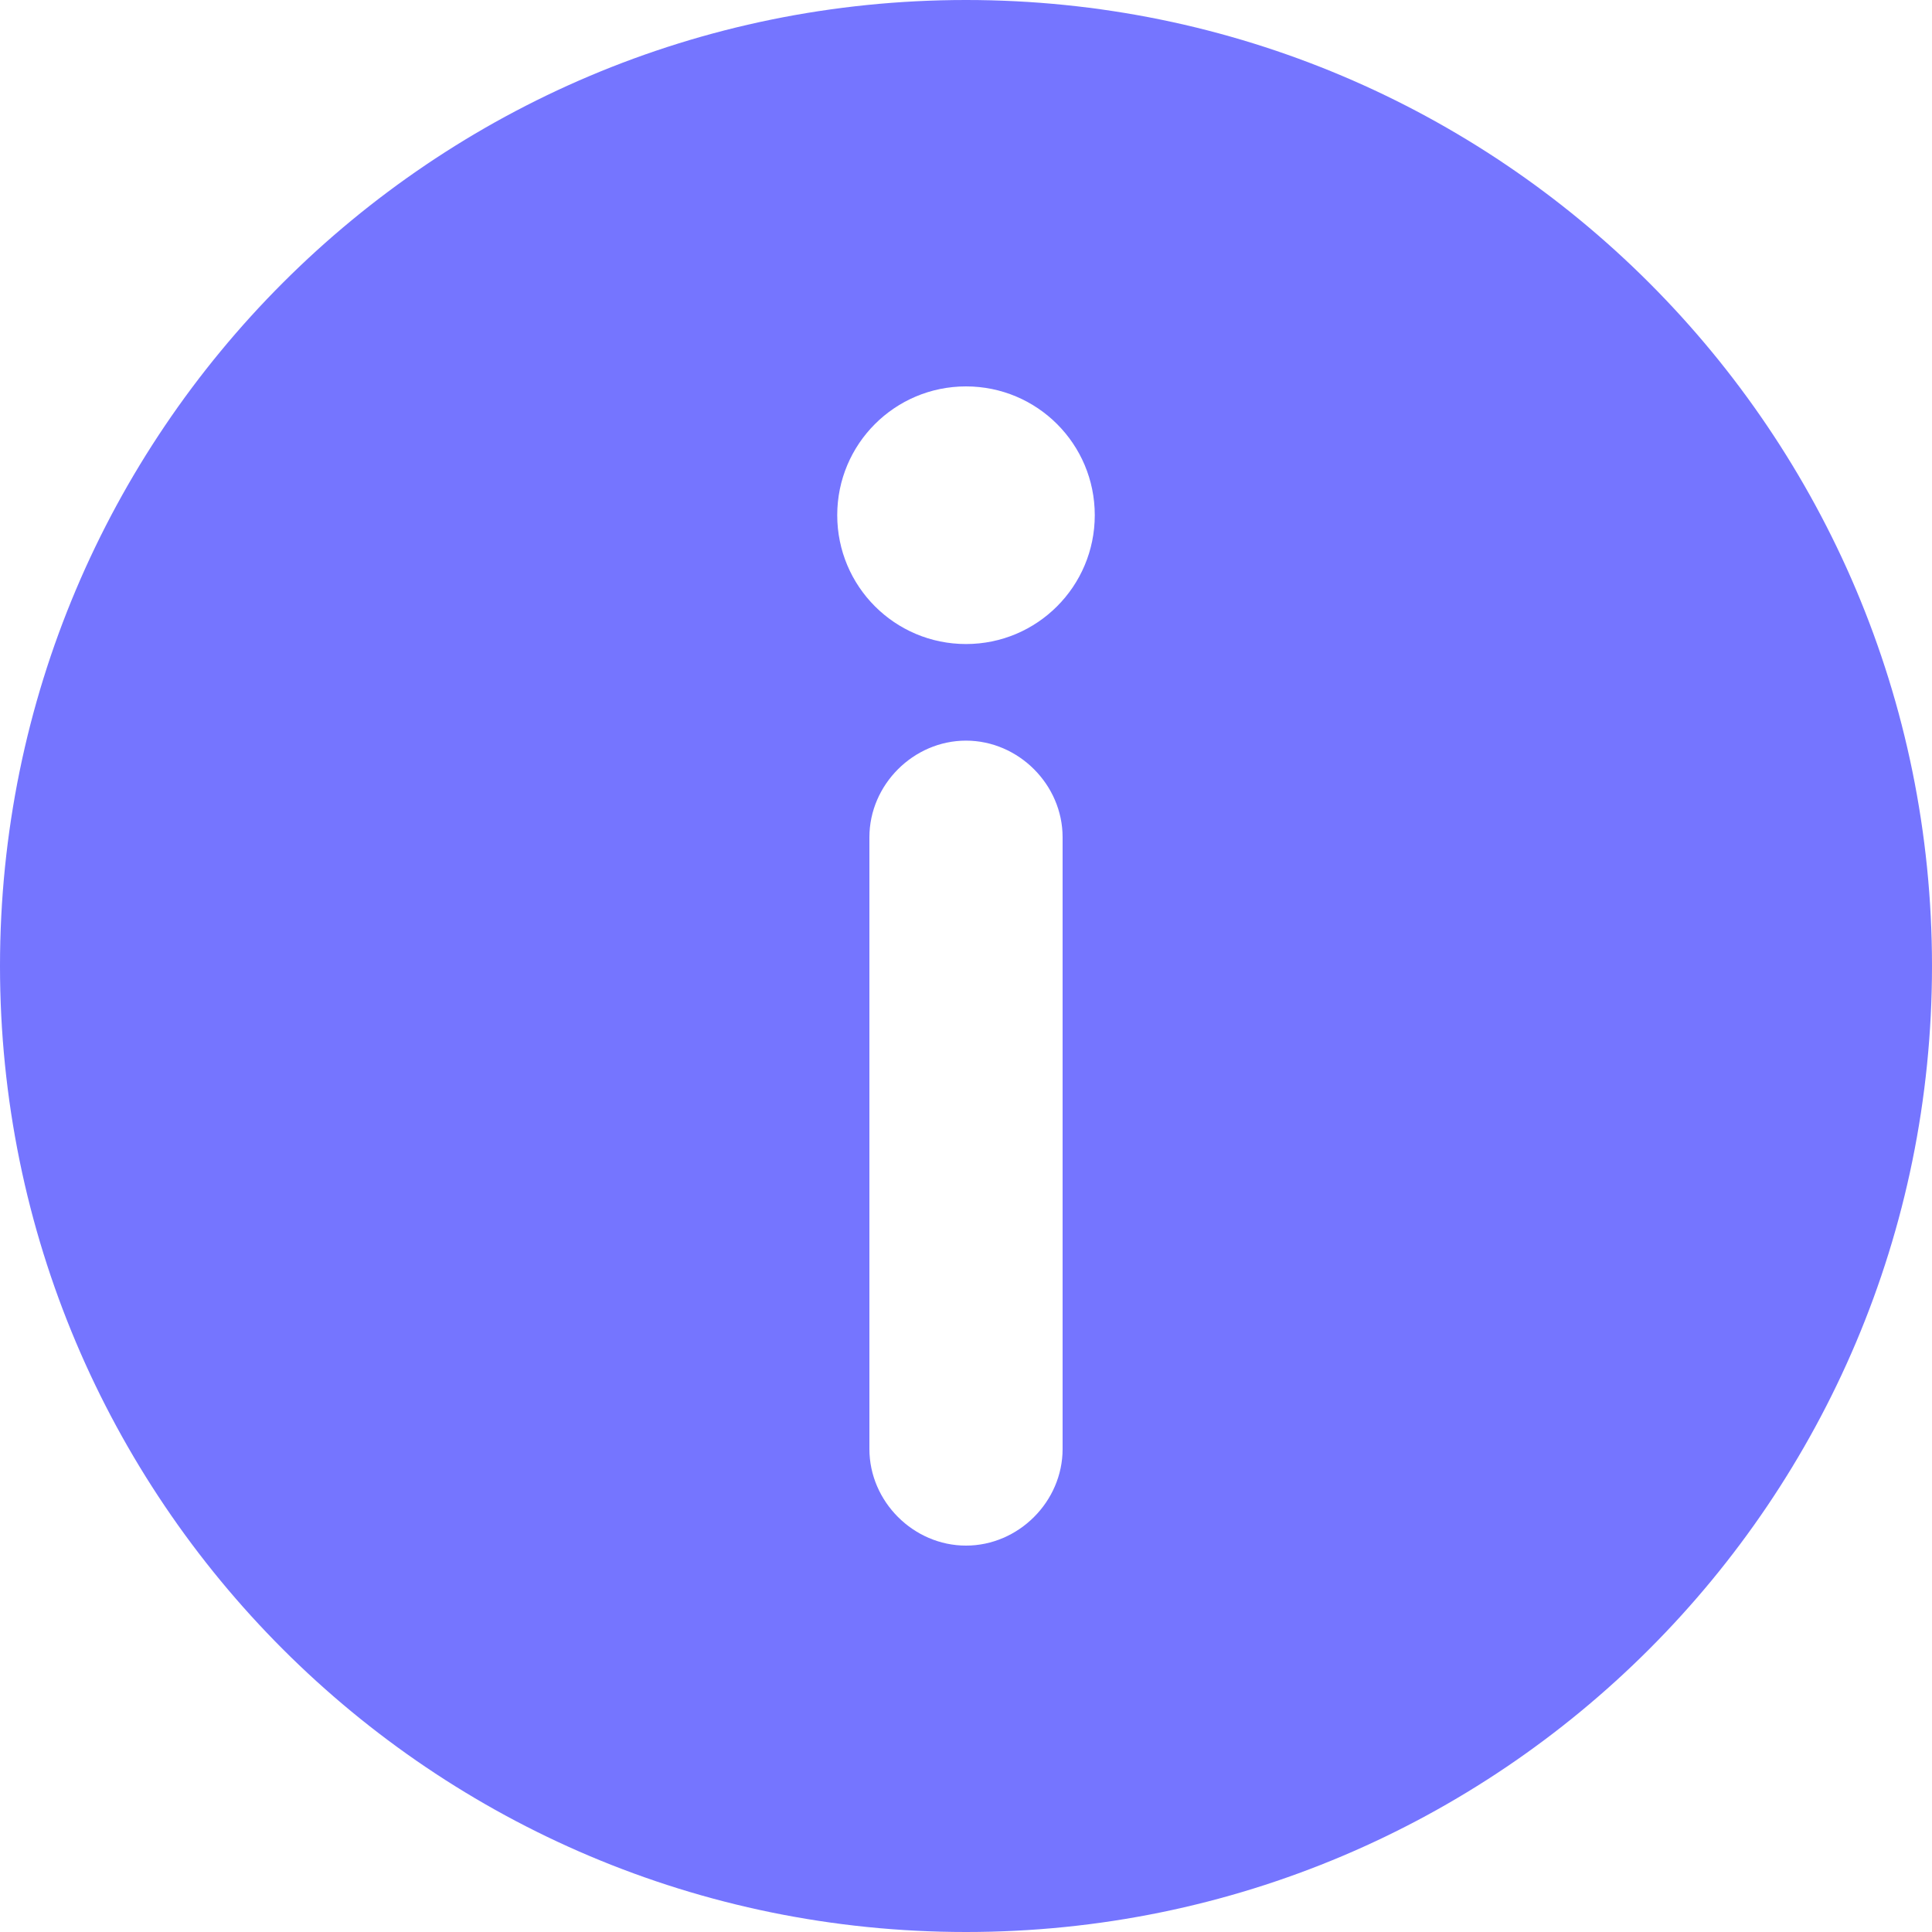 <?xml version="1.0" encoding="UTF-8"?> <svg xmlns="http://www.w3.org/2000/svg" width="20" height="20" viewBox="0 0 20 20" fill="none"> <path d="M20 10C20 4.474 15.526 -3.91102e-07 10 -8.74228e-07C4.474 -1.35735e-06 1.35735e-06 4.474 8.74228e-07 10C3.91102e-07 15.526 4.474 20 10 20C15.526 20 20 15.526 20 10ZM11.333 5.333C11.333 6.07 10.737 6.667 10 6.667C9.263 6.667 8.667 6.07 8.667 5.333C8.667 4.596 9.263 4 10 4C10.737 4 11.333 4.596 11.333 5.333ZM11 8.667L11 15C11 15.544 10.544 16 10 16C9.456 16 9 15.544 9 15L9 8.667C9 8.123 9.456 7.667 10 7.667C10.544 7.667 11 8.123 11 8.667Z" fill="#7575FF"></path> </svg> 